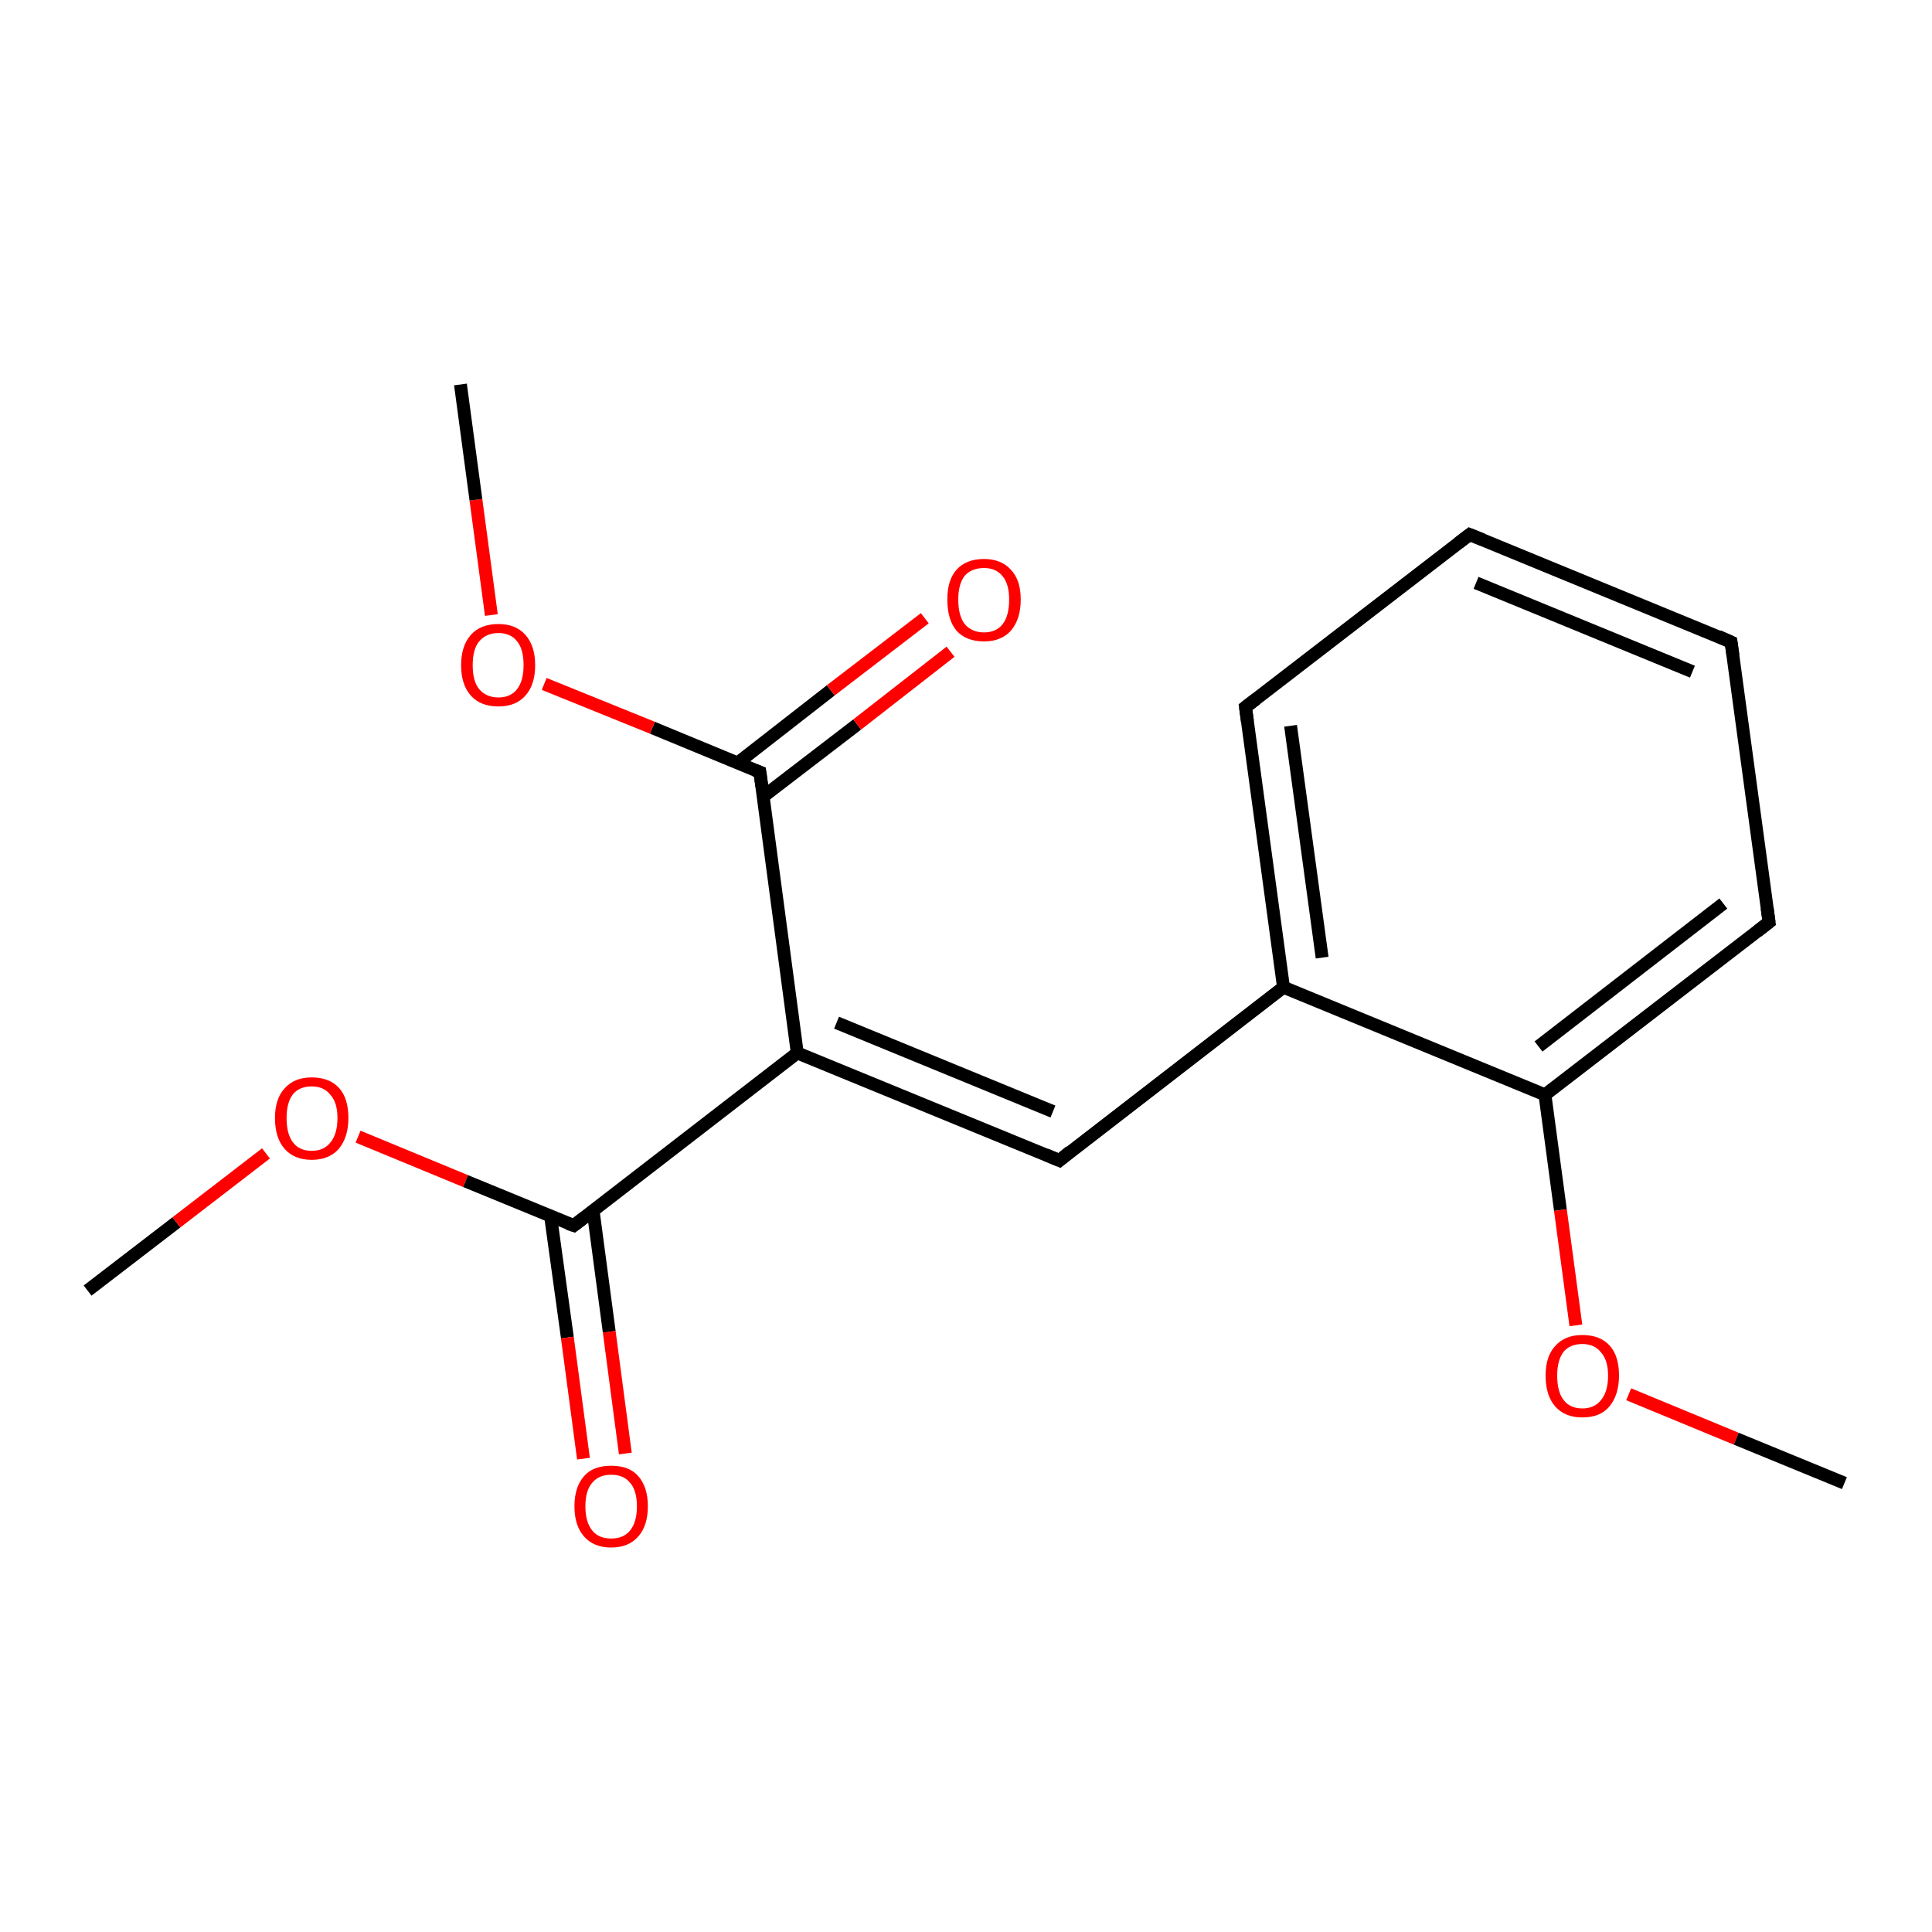 <?xml version='1.0' encoding='iso-8859-1'?>
<svg version='1.1' baseProfile='full'
              xmlns='http://www.w3.org/2000/svg'
                      xmlns:rdkit='http://www.rdkit.org/xml'
                      xmlns:xlink='http://www.w3.org/1999/xlink'
                  xml:space='preserve'
width='300px' height='300px' viewBox='0 0 300 300'>
<!-- END OF HEADER -->
<rect style='opacity:1.0;fill:#FFFFFF;stroke:none' width='300.0' height='300.0' x='0.0' y='0.0'> </rect>
<path class='bond-0 atom-0 atom-1' d='M 13.6,200.4 L 27.4,189.8' style='fill:none;fill-rule:evenodd;stroke:#000000;stroke-width:2.0px;stroke-linecap:butt;stroke-linejoin:miter;stroke-opacity:1' />
<path class='bond-0 atom-0 atom-1' d='M 27.4,189.8 L 41.3,179.1' style='fill:none;fill-rule:evenodd;stroke:#FF0000;stroke-width:2.0px;stroke-linecap:butt;stroke-linejoin:miter;stroke-opacity:1' />
<path class='bond-1 atom-1 atom-2' d='M 55.6,176.5 L 72.3,183.4' style='fill:none;fill-rule:evenodd;stroke:#FF0000;stroke-width:2.0px;stroke-linecap:butt;stroke-linejoin:miter;stroke-opacity:1' />
<path class='bond-1 atom-1 atom-2' d='M 72.3,183.4 L 89.1,190.3' style='fill:none;fill-rule:evenodd;stroke:#000000;stroke-width:2.0px;stroke-linecap:butt;stroke-linejoin:miter;stroke-opacity:1' />
<path class='bond-2 atom-2 atom-3' d='M 85.5,188.9 L 88.1,207.7' style='fill:none;fill-rule:evenodd;stroke:#000000;stroke-width:2.0px;stroke-linecap:butt;stroke-linejoin:miter;stroke-opacity:1' />
<path class='bond-2 atom-2 atom-3' d='M 88.1,207.7 L 90.6,226.5' style='fill:none;fill-rule:evenodd;stroke:#FF0000;stroke-width:2.0px;stroke-linecap:butt;stroke-linejoin:miter;stroke-opacity:1' />
<path class='bond-2 atom-2 atom-3' d='M 92.1,188.0 L 94.6,206.8' style='fill:none;fill-rule:evenodd;stroke:#000000;stroke-width:2.0px;stroke-linecap:butt;stroke-linejoin:miter;stroke-opacity:1' />
<path class='bond-2 atom-2 atom-3' d='M 94.6,206.8 L 97.1,225.7' style='fill:none;fill-rule:evenodd;stroke:#FF0000;stroke-width:2.0px;stroke-linecap:butt;stroke-linejoin:miter;stroke-opacity:1' />
<path class='bond-3 atom-2 atom-4' d='M 89.1,190.3 L 123.8,163.5' style='fill:none;fill-rule:evenodd;stroke:#000000;stroke-width:2.0px;stroke-linecap:butt;stroke-linejoin:miter;stroke-opacity:1' />
<path class='bond-4 atom-4 atom-5' d='M 123.8,163.5 L 164.5,180.2' style='fill:none;fill-rule:evenodd;stroke:#000000;stroke-width:2.0px;stroke-linecap:butt;stroke-linejoin:miter;stroke-opacity:1' />
<path class='bond-4 atom-4 atom-5' d='M 129.9,158.8 L 163.5,172.6' style='fill:none;fill-rule:evenodd;stroke:#000000;stroke-width:2.0px;stroke-linecap:butt;stroke-linejoin:miter;stroke-opacity:1' />
<path class='bond-5 atom-5 atom-6' d='M 164.5,180.2 L 199.3,153.3' style='fill:none;fill-rule:evenodd;stroke:#000000;stroke-width:2.0px;stroke-linecap:butt;stroke-linejoin:miter;stroke-opacity:1' />
<path class='bond-6 atom-6 atom-7' d='M 199.3,153.3 L 193.4,109.8' style='fill:none;fill-rule:evenodd;stroke:#000000;stroke-width:2.0px;stroke-linecap:butt;stroke-linejoin:miter;stroke-opacity:1' />
<path class='bond-6 atom-6 atom-7' d='M 205.3,148.7 L 200.4,112.7' style='fill:none;fill-rule:evenodd;stroke:#000000;stroke-width:2.0px;stroke-linecap:butt;stroke-linejoin:miter;stroke-opacity:1' />
<path class='bond-7 atom-7 atom-8' d='M 193.4,109.8 L 228.2,83.0' style='fill:none;fill-rule:evenodd;stroke:#000000;stroke-width:2.0px;stroke-linecap:butt;stroke-linejoin:miter;stroke-opacity:1' />
<path class='bond-8 atom-8 atom-9' d='M 228.2,83.0 L 268.8,99.7' style='fill:none;fill-rule:evenodd;stroke:#000000;stroke-width:2.0px;stroke-linecap:butt;stroke-linejoin:miter;stroke-opacity:1' />
<path class='bond-8 atom-8 atom-9' d='M 229.2,90.5 L 262.8,104.3' style='fill:none;fill-rule:evenodd;stroke:#000000;stroke-width:2.0px;stroke-linecap:butt;stroke-linejoin:miter;stroke-opacity:1' />
<path class='bond-9 atom-9 atom-10' d='M 268.8,99.7 L 274.7,143.2' style='fill:none;fill-rule:evenodd;stroke:#000000;stroke-width:2.0px;stroke-linecap:butt;stroke-linejoin:miter;stroke-opacity:1' />
<path class='bond-10 atom-10 atom-11' d='M 274.7,143.2 L 239.9,170.0' style='fill:none;fill-rule:evenodd;stroke:#000000;stroke-width:2.0px;stroke-linecap:butt;stroke-linejoin:miter;stroke-opacity:1' />
<path class='bond-10 atom-10 atom-11' d='M 267.6,140.3 L 238.9,162.5' style='fill:none;fill-rule:evenodd;stroke:#000000;stroke-width:2.0px;stroke-linecap:butt;stroke-linejoin:miter;stroke-opacity:1' />
<path class='bond-11 atom-11 atom-12' d='M 239.9,170.0 L 242.3,187.9' style='fill:none;fill-rule:evenodd;stroke:#000000;stroke-width:2.0px;stroke-linecap:butt;stroke-linejoin:miter;stroke-opacity:1' />
<path class='bond-11 atom-11 atom-12' d='M 242.3,187.9 L 244.7,205.8' style='fill:none;fill-rule:evenodd;stroke:#FF0000;stroke-width:2.0px;stroke-linecap:butt;stroke-linejoin:miter;stroke-opacity:1' />
<path class='bond-12 atom-12 atom-13' d='M 252.9,216.5 L 269.6,223.4' style='fill:none;fill-rule:evenodd;stroke:#FF0000;stroke-width:2.0px;stroke-linecap:butt;stroke-linejoin:miter;stroke-opacity:1' />
<path class='bond-12 atom-12 atom-13' d='M 269.6,223.4 L 286.4,230.3' style='fill:none;fill-rule:evenodd;stroke:#000000;stroke-width:2.0px;stroke-linecap:butt;stroke-linejoin:miter;stroke-opacity:1' />
<path class='bond-13 atom-4 atom-14' d='M 123.8,163.5 L 118.0,119.9' style='fill:none;fill-rule:evenodd;stroke:#000000;stroke-width:2.0px;stroke-linecap:butt;stroke-linejoin:miter;stroke-opacity:1' />
<path class='bond-14 atom-14 atom-15' d='M 118.5,123.7 L 133.1,112.5' style='fill:none;fill-rule:evenodd;stroke:#000000;stroke-width:2.0px;stroke-linecap:butt;stroke-linejoin:miter;stroke-opacity:1' />
<path class='bond-14 atom-14 atom-15' d='M 133.1,112.5 L 147.6,101.2' style='fill:none;fill-rule:evenodd;stroke:#FF0000;stroke-width:2.0px;stroke-linecap:butt;stroke-linejoin:miter;stroke-opacity:1' />
<path class='bond-14 atom-14 atom-15' d='M 114.5,118.5 L 129.0,107.2' style='fill:none;fill-rule:evenodd;stroke:#000000;stroke-width:2.0px;stroke-linecap:butt;stroke-linejoin:miter;stroke-opacity:1' />
<path class='bond-14 atom-14 atom-15' d='M 129.0,107.2 L 143.6,96.0' style='fill:none;fill-rule:evenodd;stroke:#FF0000;stroke-width:2.0px;stroke-linecap:butt;stroke-linejoin:miter;stroke-opacity:1' />
<path class='bond-15 atom-14 atom-16' d='M 118.0,119.9 L 101.3,113.0' style='fill:none;fill-rule:evenodd;stroke:#000000;stroke-width:2.0px;stroke-linecap:butt;stroke-linejoin:miter;stroke-opacity:1' />
<path class='bond-15 atom-14 atom-16' d='M 101.3,113.0 L 84.5,106.2' style='fill:none;fill-rule:evenodd;stroke:#FF0000;stroke-width:2.0px;stroke-linecap:butt;stroke-linejoin:miter;stroke-opacity:1' />
<path class='bond-16 atom-16 atom-17' d='M 76.3,95.5 L 73.9,77.6' style='fill:none;fill-rule:evenodd;stroke:#FF0000;stroke-width:2.0px;stroke-linecap:butt;stroke-linejoin:miter;stroke-opacity:1' />
<path class='bond-16 atom-16 atom-17' d='M 73.9,77.6 L 71.5,59.7' style='fill:none;fill-rule:evenodd;stroke:#000000;stroke-width:2.0px;stroke-linecap:butt;stroke-linejoin:miter;stroke-opacity:1' />
<path class='bond-17 atom-11 atom-6' d='M 239.9,170.0 L 199.3,153.3' style='fill:none;fill-rule:evenodd;stroke:#000000;stroke-width:2.0px;stroke-linecap:butt;stroke-linejoin:miter;stroke-opacity:1' />
<path d='M 88.2,190.0 L 89.1,190.3 L 90.8,189.0' style='fill:none;stroke:#000000;stroke-width:2.0px;stroke-linecap:butt;stroke-linejoin:miter;stroke-opacity:1;' />
<path d='M 162.4,179.3 L 164.5,180.2 L 166.2,178.8' style='fill:none;stroke:#000000;stroke-width:2.0px;stroke-linecap:butt;stroke-linejoin:miter;stroke-opacity:1;' />
<path d='M 193.7,112.0 L 193.4,109.8 L 195.1,108.5' style='fill:none;stroke:#000000;stroke-width:2.0px;stroke-linecap:butt;stroke-linejoin:miter;stroke-opacity:1;' />
<path d='M 226.5,84.3 L 228.2,83.0 L 230.2,83.8' style='fill:none;stroke:#000000;stroke-width:2.0px;stroke-linecap:butt;stroke-linejoin:miter;stroke-opacity:1;' />
<path d='M 266.8,98.8 L 268.8,99.7 L 269.1,101.8' style='fill:none;stroke:#000000;stroke-width:2.0px;stroke-linecap:butt;stroke-linejoin:miter;stroke-opacity:1;' />
<path d='M 274.4,141.0 L 274.7,143.2 L 272.9,144.6' style='fill:none;stroke:#000000;stroke-width:2.0px;stroke-linecap:butt;stroke-linejoin:miter;stroke-opacity:1;' />
<path d='M 118.3,122.1 L 118.0,119.9 L 117.2,119.6' style='fill:none;stroke:#000000;stroke-width:2.0px;stroke-linecap:butt;stroke-linejoin:miter;stroke-opacity:1;' />
<path class='atom-1' d='M 42.7 173.6
Q 42.7 170.6, 44.2 169.0
Q 45.7 167.3, 48.4 167.3
Q 51.2 167.3, 52.7 169.0
Q 54.1 170.6, 54.1 173.6
Q 54.1 176.6, 52.6 178.4
Q 51.1 180.1, 48.4 180.1
Q 45.7 180.1, 44.2 178.4
Q 42.7 176.7, 42.7 173.6
M 48.4 178.7
Q 50.3 178.7, 51.3 177.4
Q 52.4 176.1, 52.4 173.6
Q 52.4 171.2, 51.3 170.0
Q 50.3 168.7, 48.4 168.7
Q 46.5 168.7, 45.5 169.9
Q 44.5 171.2, 44.5 173.6
Q 44.5 176.1, 45.5 177.4
Q 46.5 178.7, 48.4 178.7
' fill='#FF0000'/>
<path class='atom-3' d='M 89.2 233.9
Q 89.2 230.9, 90.7 229.2
Q 92.1 227.6, 94.9 227.6
Q 97.7 227.6, 99.1 229.2
Q 100.6 230.9, 100.6 233.9
Q 100.6 236.9, 99.1 238.6
Q 97.6 240.3, 94.9 240.3
Q 92.2 240.3, 90.7 238.6
Q 89.2 236.9, 89.2 233.9
M 94.9 238.9
Q 96.8 238.9, 97.8 237.7
Q 98.9 236.4, 98.9 233.9
Q 98.9 231.4, 97.8 230.2
Q 96.8 229.0, 94.9 229.0
Q 93.0 229.0, 92.0 230.2
Q 90.9 231.4, 90.9 233.9
Q 90.9 236.4, 92.0 237.7
Q 93.0 238.9, 94.9 238.9
' fill='#FF0000'/>
<path class='atom-12' d='M 240.0 213.6
Q 240.0 210.6, 241.5 209.0
Q 243.0 207.3, 245.7 207.3
Q 248.5 207.3, 250.0 209.0
Q 251.4 210.6, 251.4 213.6
Q 251.4 216.6, 249.9 218.4
Q 248.5 220.1, 245.7 220.1
Q 243.0 220.1, 241.5 218.4
Q 240.0 216.7, 240.0 213.6
M 245.7 218.7
Q 247.6 218.7, 248.6 217.4
Q 249.7 216.1, 249.7 213.6
Q 249.7 211.2, 248.6 210.0
Q 247.6 208.7, 245.7 208.7
Q 243.8 208.7, 242.8 209.9
Q 241.8 211.2, 241.8 213.6
Q 241.8 216.1, 242.8 217.4
Q 243.8 218.7, 245.7 218.7
' fill='#FF0000'/>
<path class='atom-15' d='M 147.1 93.1
Q 147.1 90.1, 148.5 88.5
Q 150.0 86.8, 152.8 86.8
Q 155.5 86.8, 157.0 88.5
Q 158.5 90.1, 158.5 93.1
Q 158.5 96.1, 157.0 97.9
Q 155.5 99.6, 152.8 99.6
Q 150.0 99.6, 148.5 97.9
Q 147.1 96.2, 147.1 93.1
M 152.8 98.2
Q 154.7 98.2, 155.7 96.9
Q 156.7 95.6, 156.7 93.1
Q 156.7 90.7, 155.7 89.5
Q 154.7 88.2, 152.8 88.2
Q 150.9 88.2, 149.8 89.4
Q 148.8 90.7, 148.8 93.1
Q 148.8 95.6, 149.8 96.9
Q 150.9 98.2, 152.8 98.2
' fill='#FF0000'/>
<path class='atom-16' d='M 71.6 103.3
Q 71.6 100.3, 73.1 98.6
Q 74.6 96.9, 77.4 96.9
Q 80.1 96.9, 81.6 98.6
Q 83.1 100.3, 83.1 103.3
Q 83.1 106.3, 81.6 108.0
Q 80.1 109.7, 77.4 109.7
Q 74.6 109.7, 73.1 108.0
Q 71.6 106.3, 71.6 103.3
M 77.4 108.3
Q 79.3 108.3, 80.3 107.0
Q 81.3 105.7, 81.3 103.3
Q 81.3 100.8, 80.3 99.6
Q 79.3 98.3, 77.4 98.3
Q 75.5 98.3, 74.4 99.6
Q 73.4 100.8, 73.4 103.3
Q 73.4 105.8, 74.4 107.0
Q 75.5 108.3, 77.4 108.3
' fill='#FF0000'/>
</svg>
